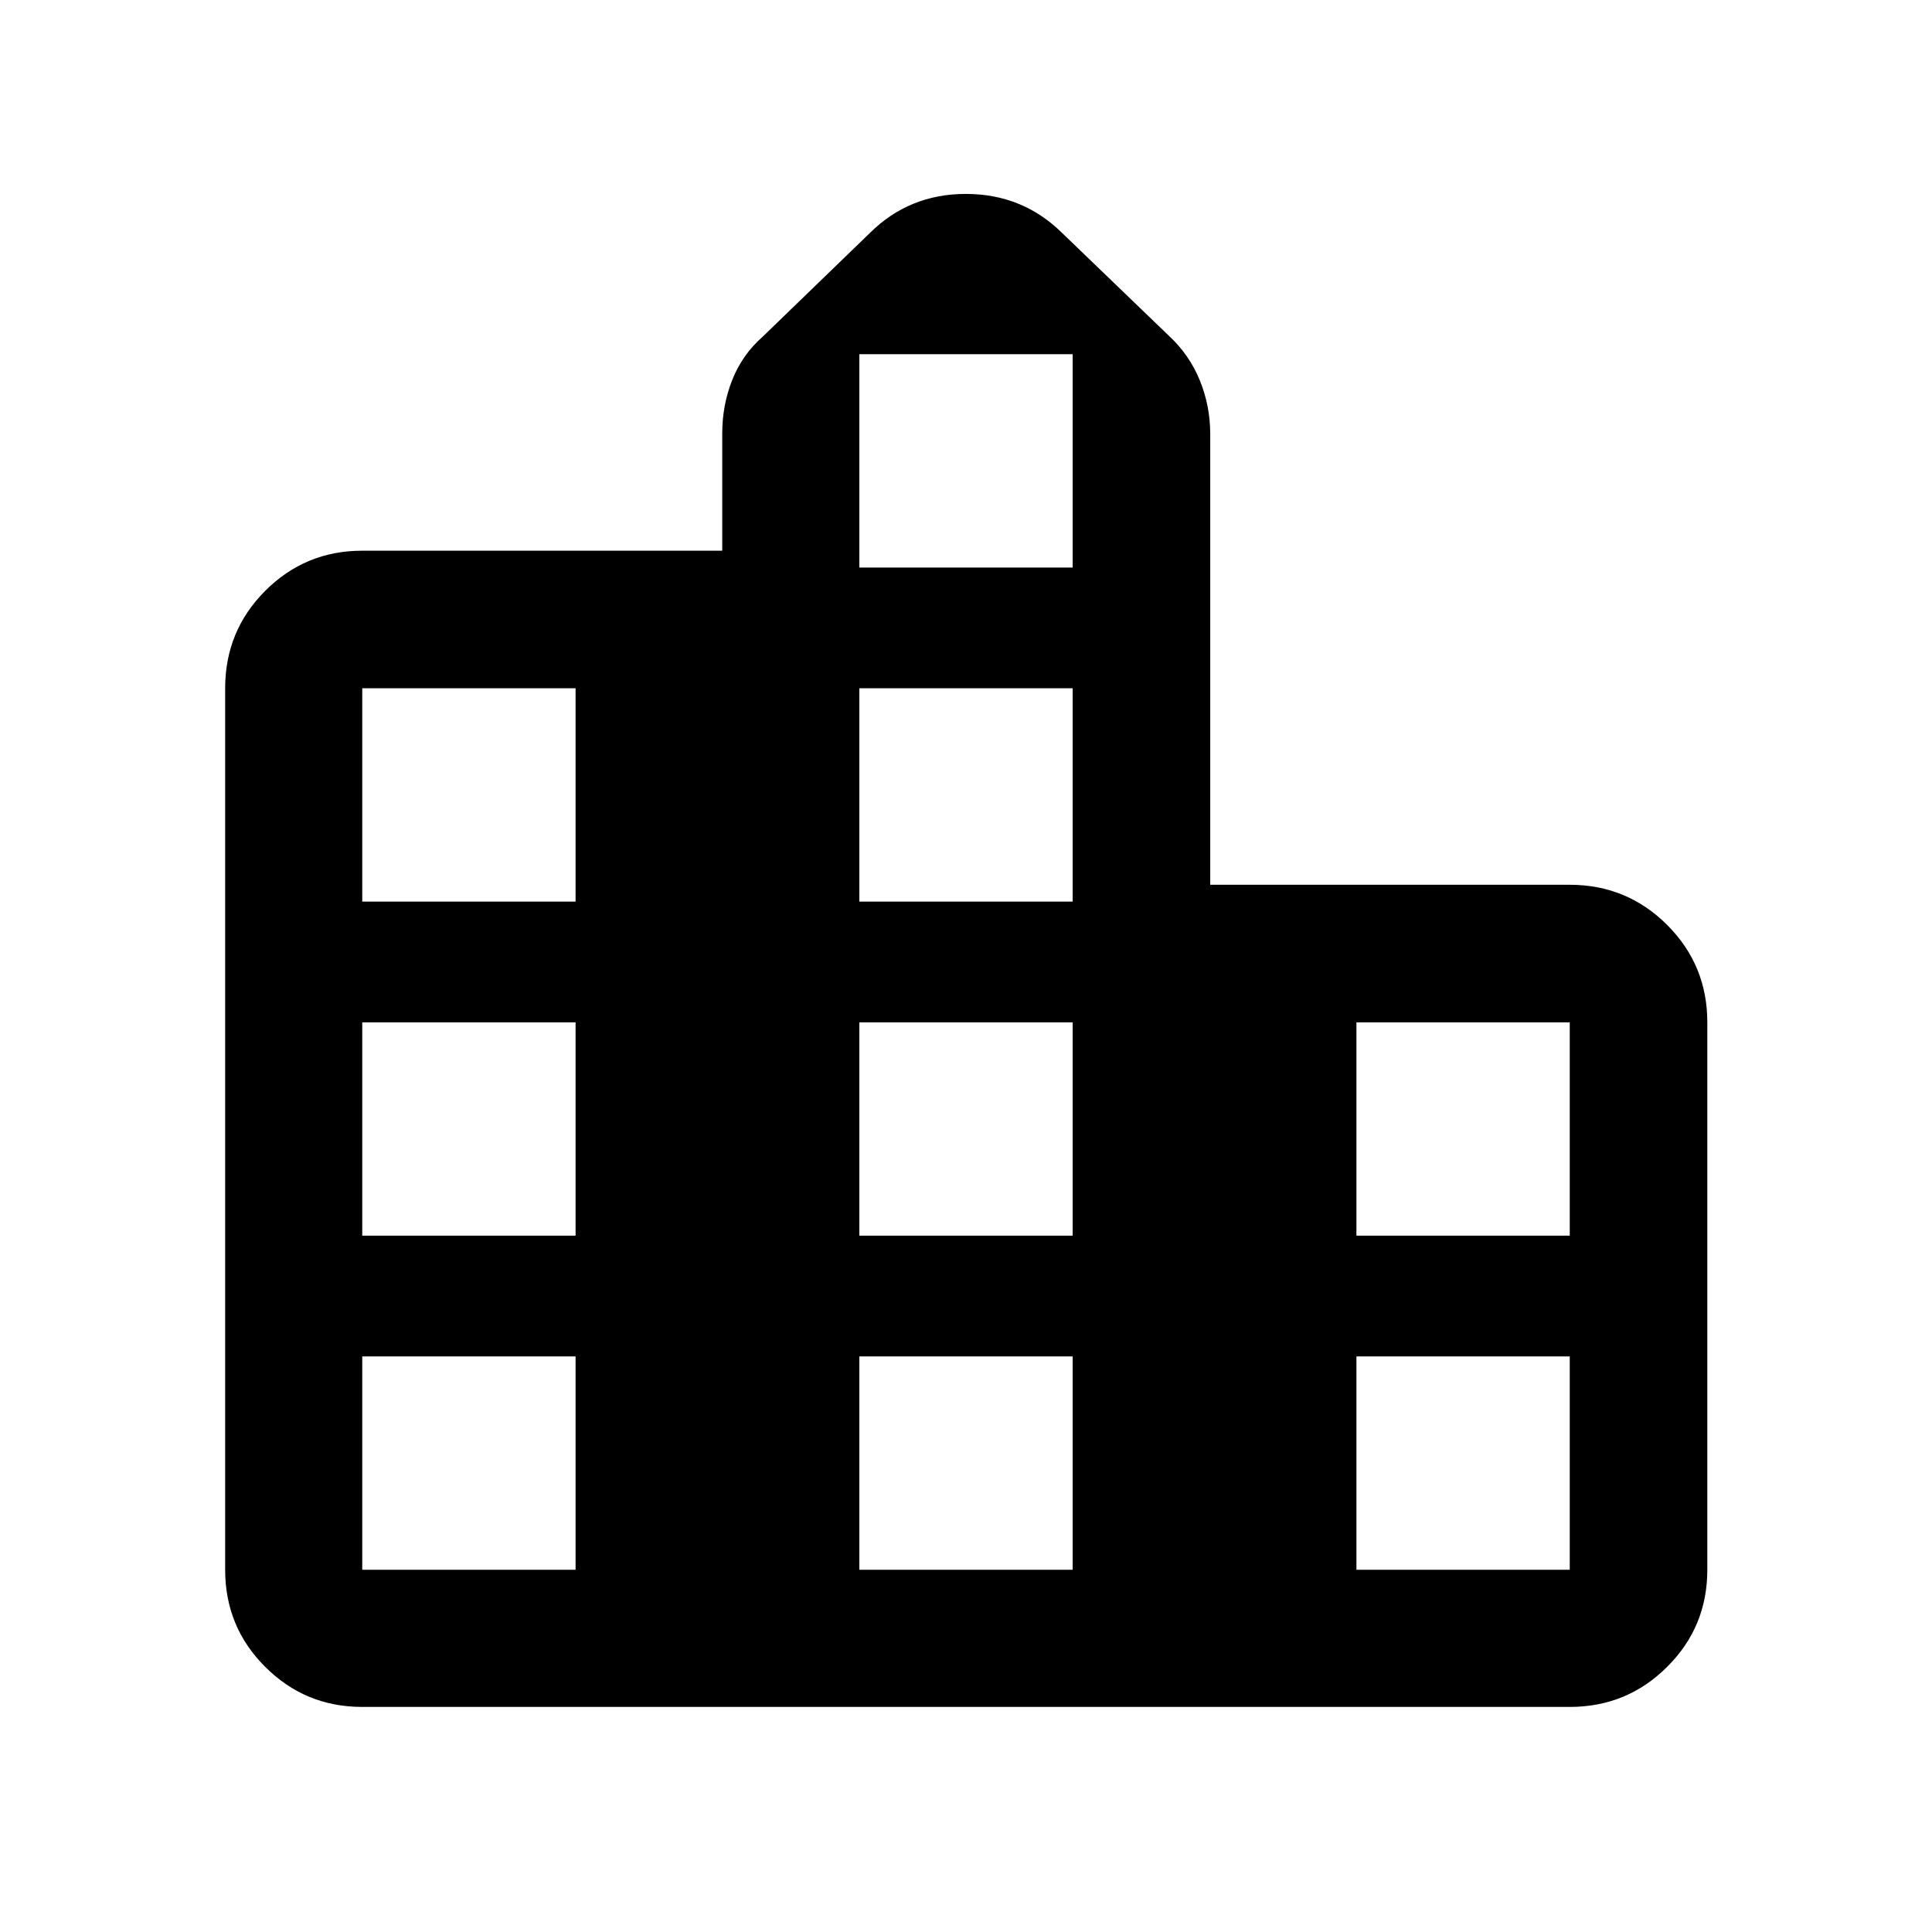 <svg width="24" height="24" viewBox="0 0 24 24" fill="none" xmlns="http://www.w3.org/2000/svg">
<path d="M2.797 19.5V8.55C2.797 8.076 2.962 7.673 3.294 7.34C3.626 7.008 4.027 6.841 4.5 6.841H8.972V5.381C8.972 5.15 9.013 4.93 9.096 4.72C9.179 4.51 9.306 4.33 9.476 4.181L10.806 2.894C11.132 2.571 11.529 2.409 11.998 2.409C12.468 2.409 12.866 2.571 13.194 2.894L14.518 4.169C14.688 4.326 14.817 4.511 14.904 4.724C14.991 4.937 15.034 5.16 15.034 5.393V10.991H19.5C19.974 10.991 20.378 11.158 20.71 11.49C21.043 11.823 21.209 12.226 21.209 12.7V19.5C21.209 19.973 21.043 20.375 20.71 20.706C20.378 21.038 19.974 21.204 19.5 21.204H4.5C4.027 21.204 3.626 21.038 3.294 20.706C2.962 20.375 2.797 19.973 2.797 19.5ZM4.5 19.5H7.15V16.85H4.5V19.5ZM4.5 15.35H7.15V12.7H4.5V15.35ZM4.5 11.2H7.15V8.55H4.5V11.2ZM10.675 19.5H13.325V16.85H10.675V19.5ZM10.675 15.35H13.325V12.7H10.675V15.35ZM10.675 11.2H13.325V8.55H10.675V11.2ZM10.675 7.05H13.325V4.4H10.675V7.05ZM16.85 19.5H19.5V16.85H16.85V19.5ZM16.85 15.35H19.5V12.7H16.85V15.35Z" fill="black"/>
</svg>
